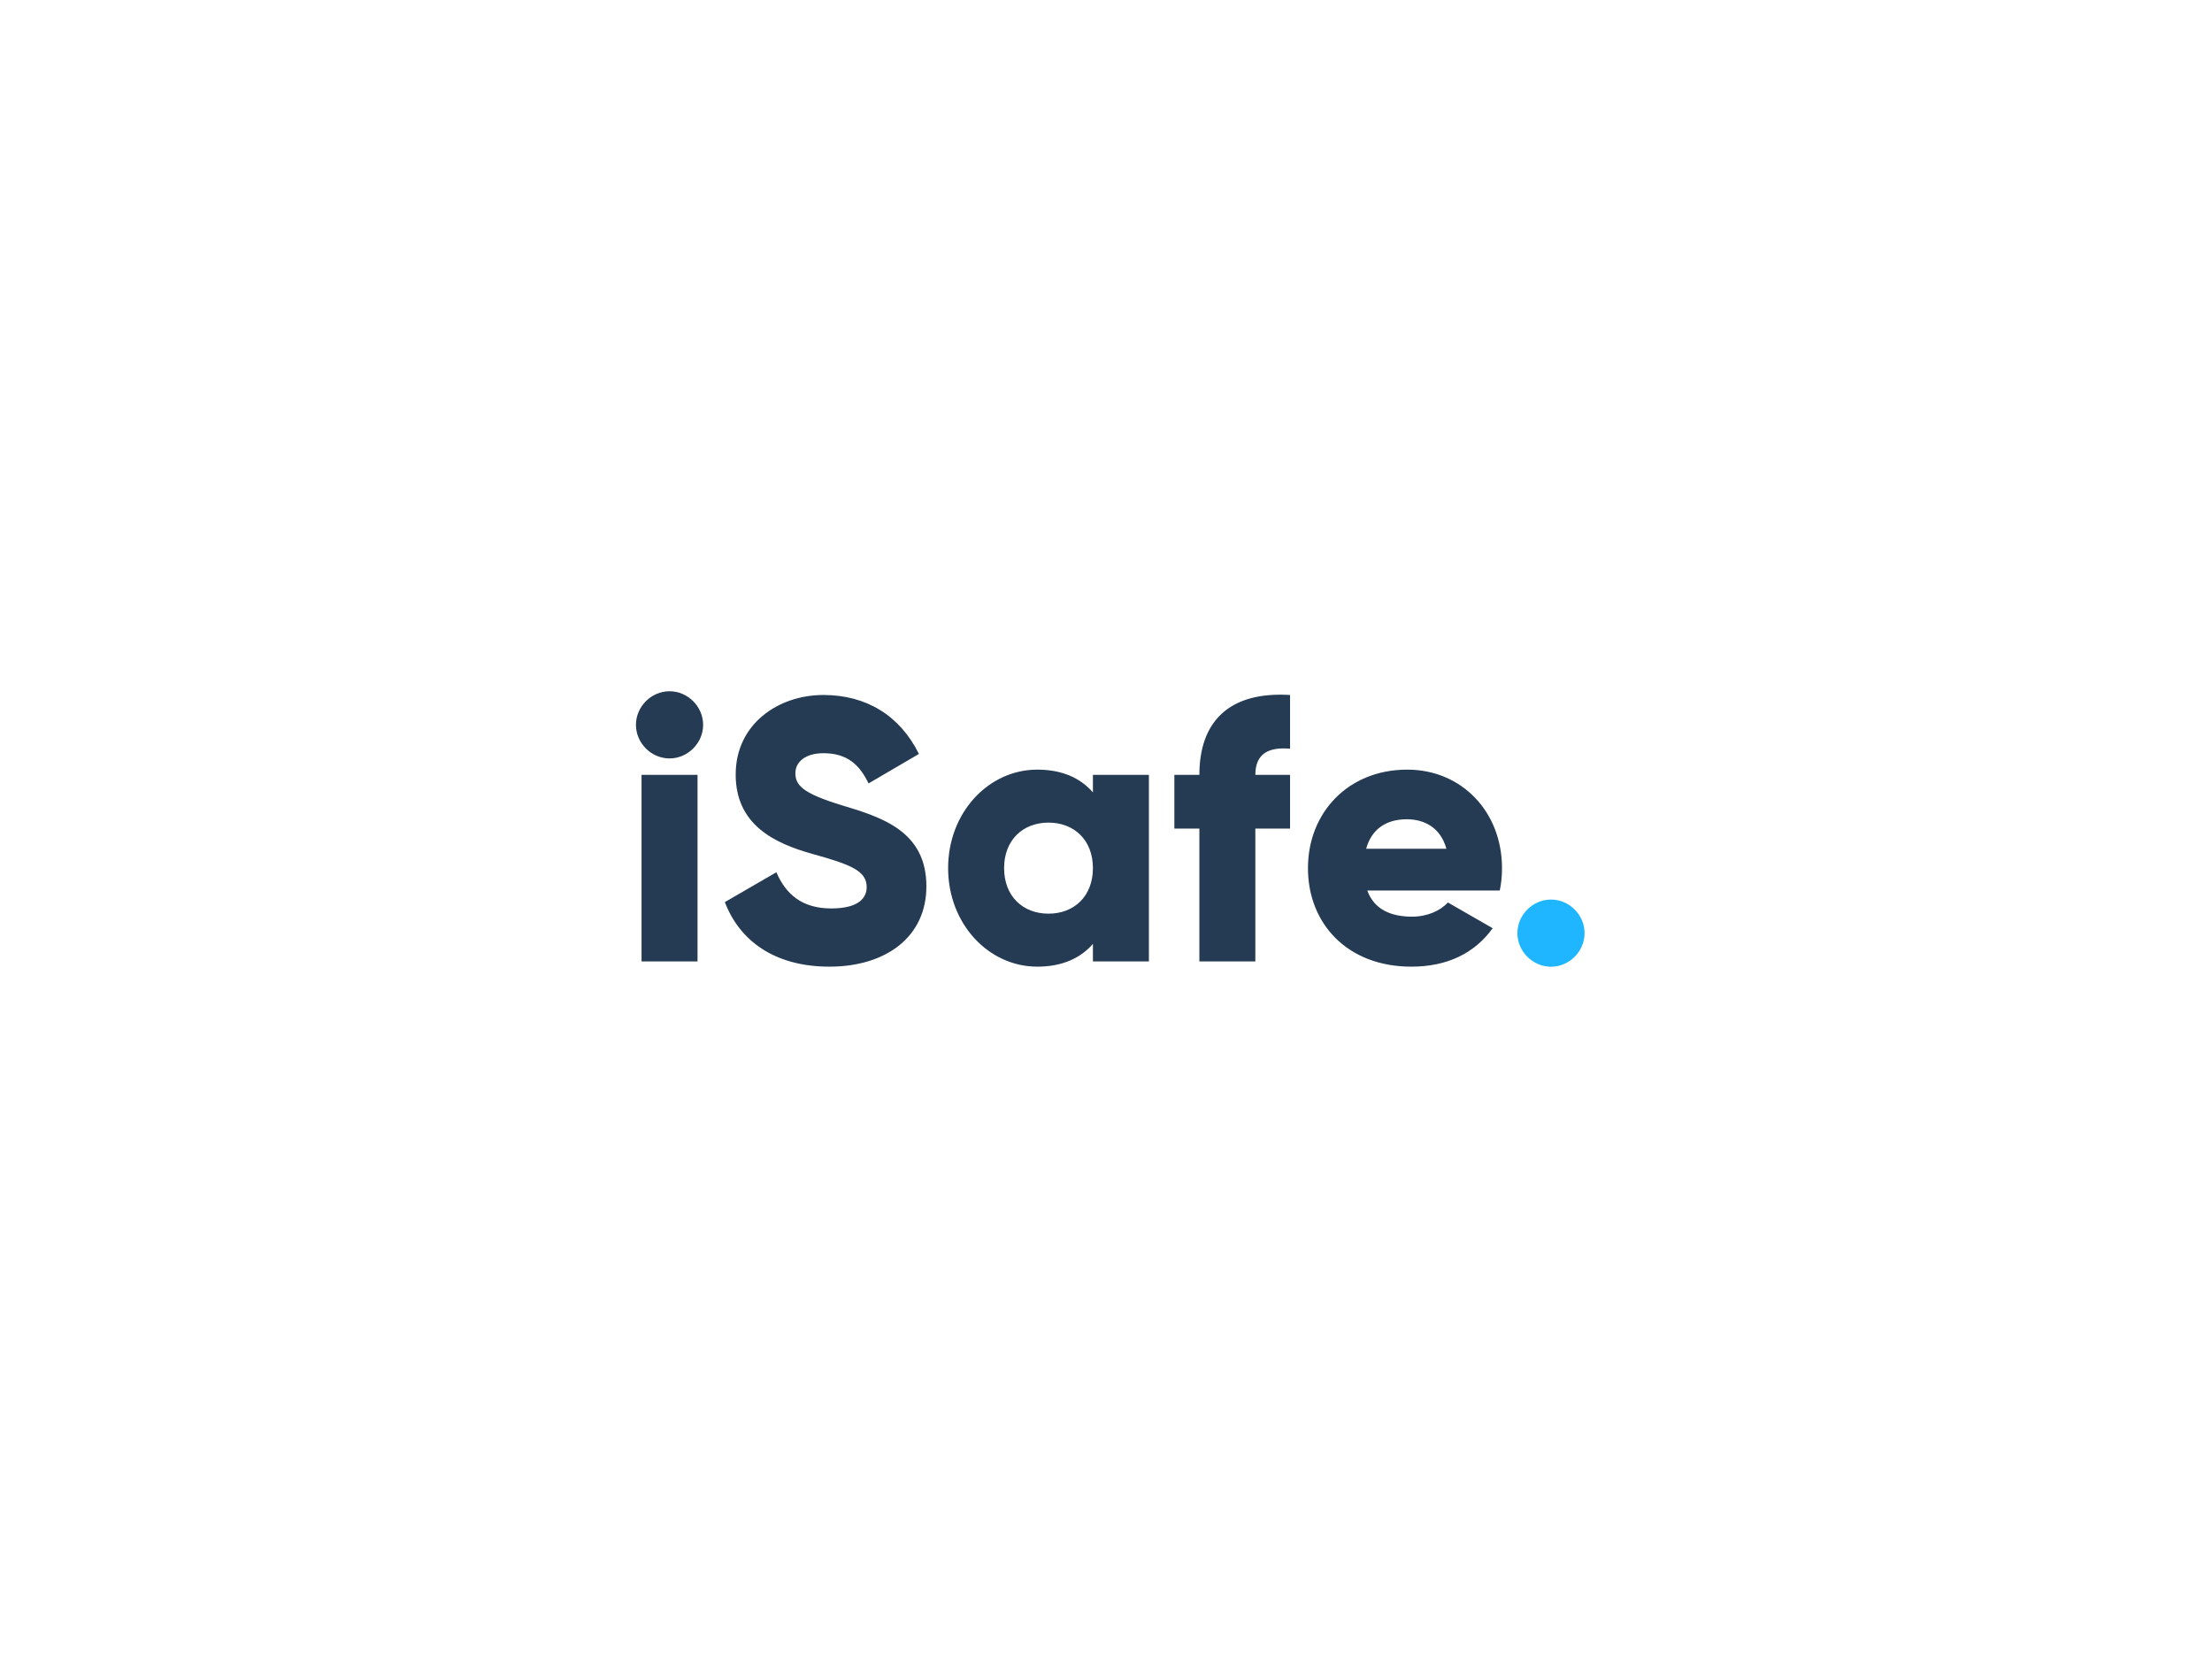 <svg xmlns="http://www.w3.org/2000/svg" width="160" height="120" viewBox="0 0 160 120">
  <g fill="none" transform="translate(46 50)">
    <path fill="#243B53" d="M13.558,0.27 C16.662,0.27 19.091,1.755 20.468,4.535 L16.824,6.667 C16.176,5.318 15.285,4.481 13.558,4.481 C12.208,4.481 11.533,5.156 11.533,5.911 C11.533,6.775 11.992,7.369 14.934,8.26 C17.796,9.124 21.008,10.122 21.008,14.117 C21.008,17.761 18.092,19.921 13.99,19.921 C10.022,19.921 7.484,18.031 6.431,15.251 L10.157,13.092 C10.831,14.657 11.992,15.71 14.124,15.71 C16.176,15.71 16.689,14.9 16.689,14.171 C16.689,13.011 15.609,12.552 12.775,11.769 C9.968,10.986 7.214,9.637 7.214,6.019 C7.214,2.375 10.291,0.27 13.558,0.27 Z M29.032,5.669 C30.84,5.669 32.163,6.289 33.054,7.315 L33.054,6.046 L37.103,6.046 L37.103,19.543 L33.054,19.543 L33.054,18.274 C32.163,19.3 30.84,19.921 29.032,19.921 C25.496,19.921 22.58,16.817 22.58,12.795 C22.58,8.773 25.496,5.669 29.032,5.669 Z M55.788,5.669 C59.729,5.669 62.644,8.719 62.644,12.795 C62.644,13.362 62.59,13.901 62.482,14.414 L52.9,14.414 C53.413,15.818 54.654,16.304 56.139,16.304 C57.246,16.304 58.19,15.872 58.73,15.278 L61.969,17.141 C60.647,18.976 58.649,19.921 56.085,19.921 C51.469,19.921 48.608,16.817 48.608,12.795 C48.608,8.773 51.523,5.669 55.788,5.669 Z M4.454,6.046 L4.454,19.543 L0.405,19.543 L0.405,6.046 L4.454,6.046 Z M47.313,0.27 L47.313,4.157 C45.802,4.022 44.803,4.481 44.803,6.046 L47.313,6.046 L47.313,9.933 L44.803,9.933 L44.803,19.543 L40.754,19.543 L40.754,9.933 L38.945,9.933 L38.945,6.046 L40.754,6.046 C40.754,2.267 42.832,2.4461914e-14 47.313,0.27 Z M29.842,9.502 C27.979,9.502 26.629,10.77 26.629,12.795 C26.629,14.819 27.979,16.088 29.842,16.088 C31.704,16.088 33.054,14.819 33.054,12.795 C33.054,10.77 31.704,9.502 29.842,9.502 Z M55.761,9.259 C54.222,9.259 53.197,10.014 52.819,11.391 L58.622,11.391 C58.19,9.825 56.976,9.259 55.761,9.259 Z M2.429,2.67933823e-14 C3.752,2.67933823e-14 4.859,1.107 4.859,2.429 C4.859,3.752 3.752,4.859 2.429,4.859 C1.107,4.859 -6.1284311e-14,3.752 -6.1284311e-14,2.429 C-6.1284311e-14,1.107 1.107,2.67933823e-14 2.429,2.67933823e-14 Z"/>
    <path fill="#1FB6FF" d="M66.188,19.926 C64.865,19.926 63.758,18.819 63.758,17.497 C63.758,16.174 64.865,15.067 66.188,15.067 C67.51,15.067 68.617,16.174 68.617,17.497 C68.617,18.819 67.51,19.926 66.188,19.926 Z"/>
  </g>
</svg>
